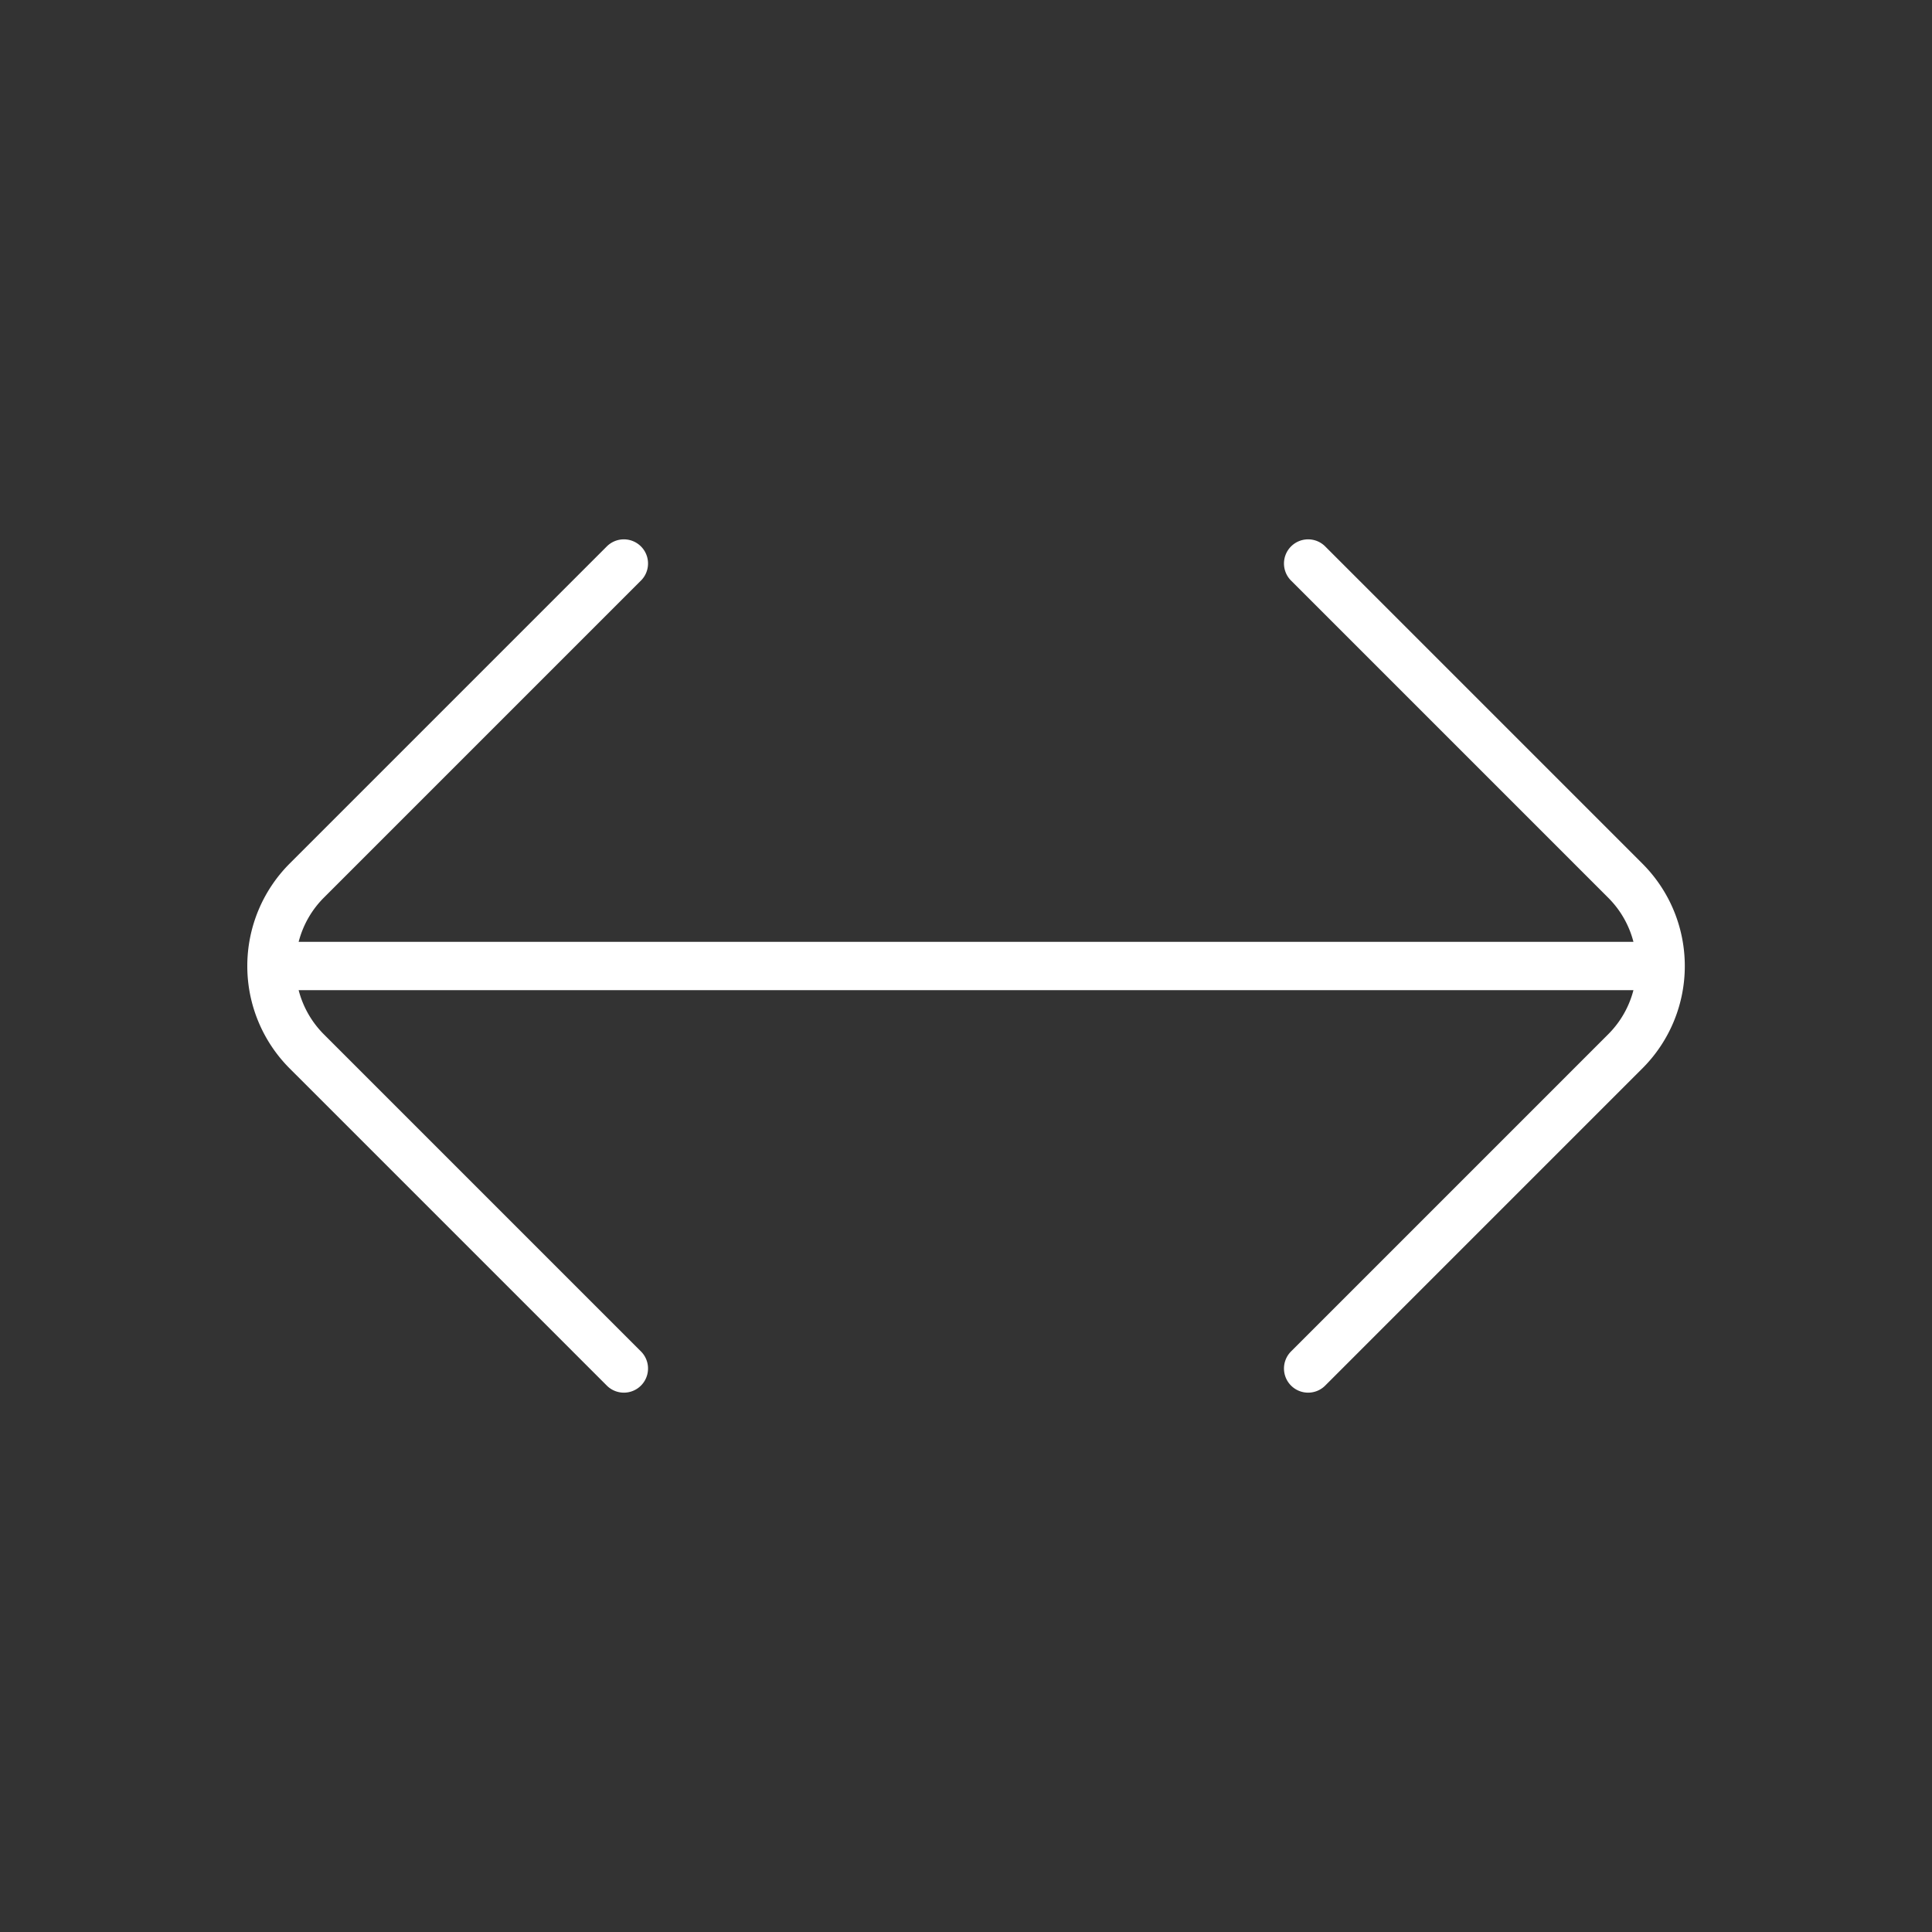 <svg xmlns="http://www.w3.org/2000/svg" width="60" height="60" fill="none" viewBox="0 0 60 60"><rect x="0" y="0" width="60" height="60" fill="#333333" stroke="none"/><path stroke="#fff" stroke-linecap="round" stroke-linejoin="round" stroke-width="1.5" d="m40.625 42.5 9.85-9.85A3.74 3.74 0 0 0 51.573 30m0 0c0-.96-.368-1.92-1.098-2.65l-9.85-9.85M51.573 30H8.43m10.945 12.5-9.85-9.85A3.75 3.75 0 0 1 8.43 30m0 0c0-.994.393-1.947 1.095-2.65l9.85-9.85"/></svg>